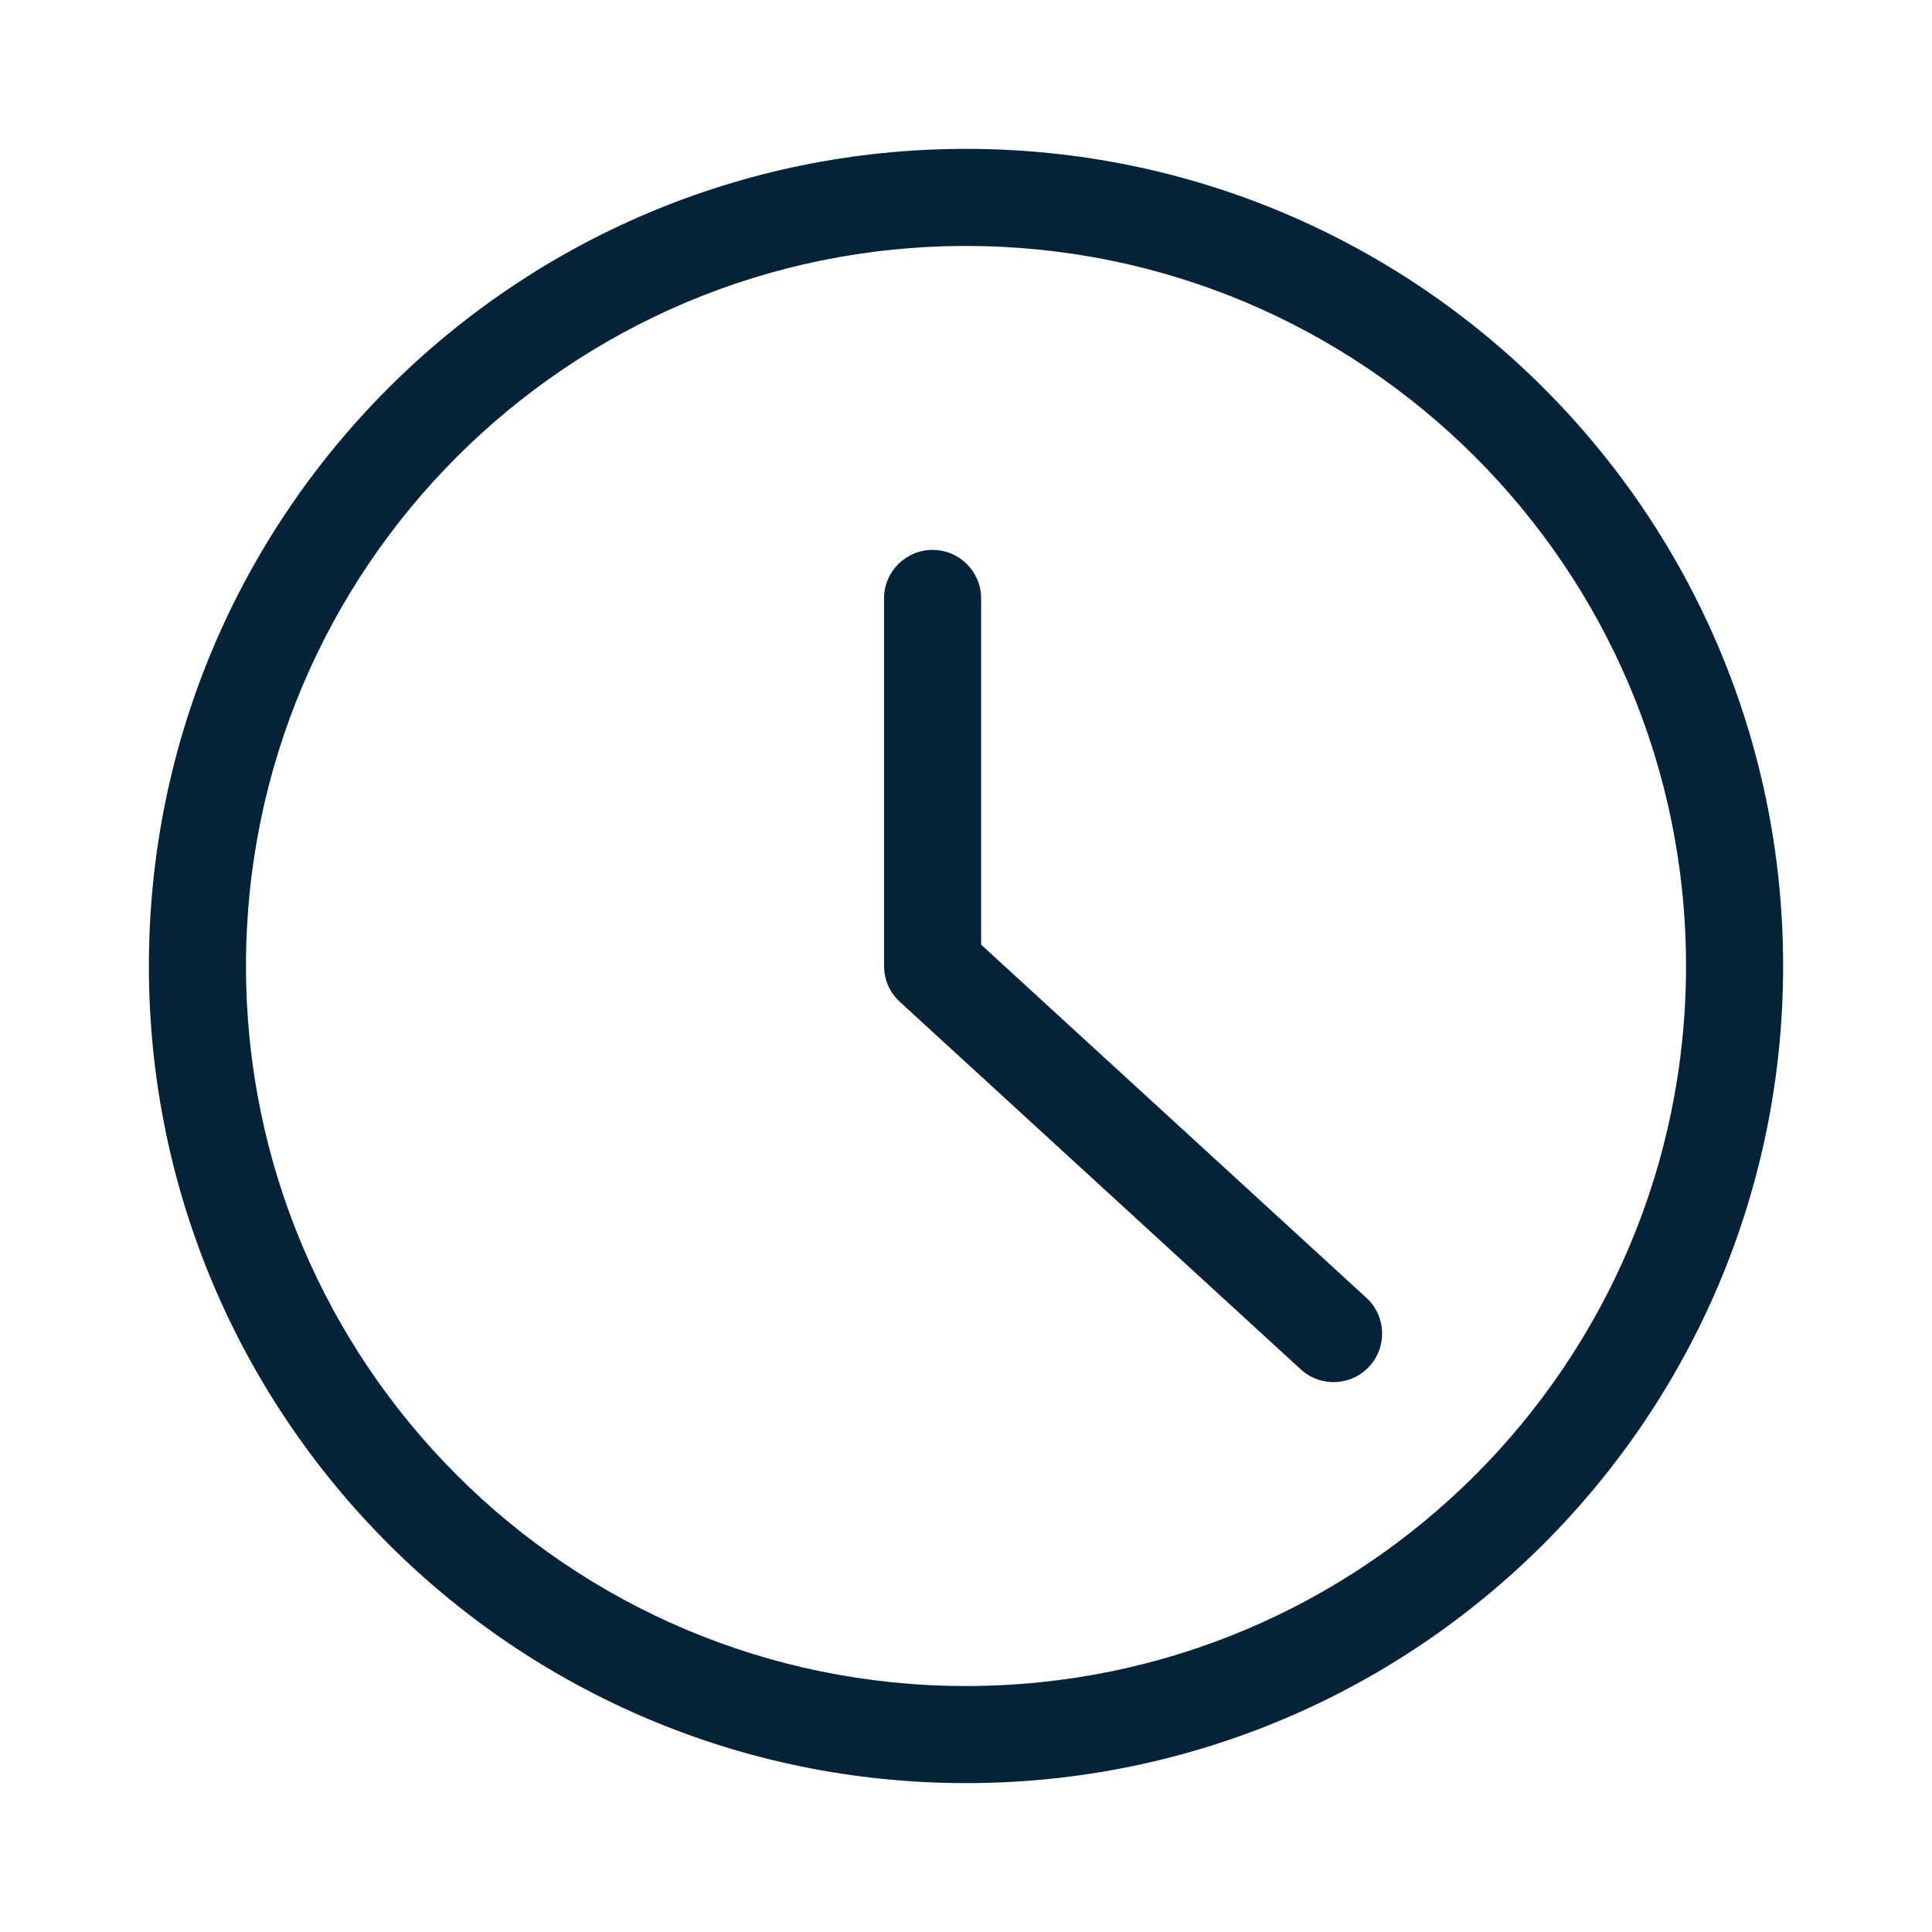 <svg xmlns="http://www.w3.org/2000/svg" width="200" height="200" viewBox="0 0 200 200" fill="none"><path fill-rule="evenodd" clip-rule="evenodd" d="M100 25.462C58.834 25.462 25.463 58.834 25.463 100C25.463 141.166 58.834 174.537 100 174.537C141.166 174.537 174.538 141.166 174.538 100C174.538 58.834 141.166 25.462 100 25.462ZM15.413 100C15.413 53.283 53.284 15.412 100 15.412C146.716 15.412 184.588 53.283 184.588 100C184.588 146.716 146.716 184.587 100 184.587C53.284 184.587 15.413 146.716 15.413 100Z" fill="#042238"></path><path fill-rule="evenodd" clip-rule="evenodd" d="M96.541 56.924C99.316 56.924 101.566 59.173 101.566 61.949V97.79L141.447 134.348C143.493 136.223 143.631 139.402 141.756 141.448C139.881 143.493 136.702 143.632 134.656 141.756L93.145 103.705C92.107 102.753 91.516 101.409 91.516 100V61.949C91.516 59.173 93.766 56.924 96.541 56.924Z" fill="#042238"></path></svg>